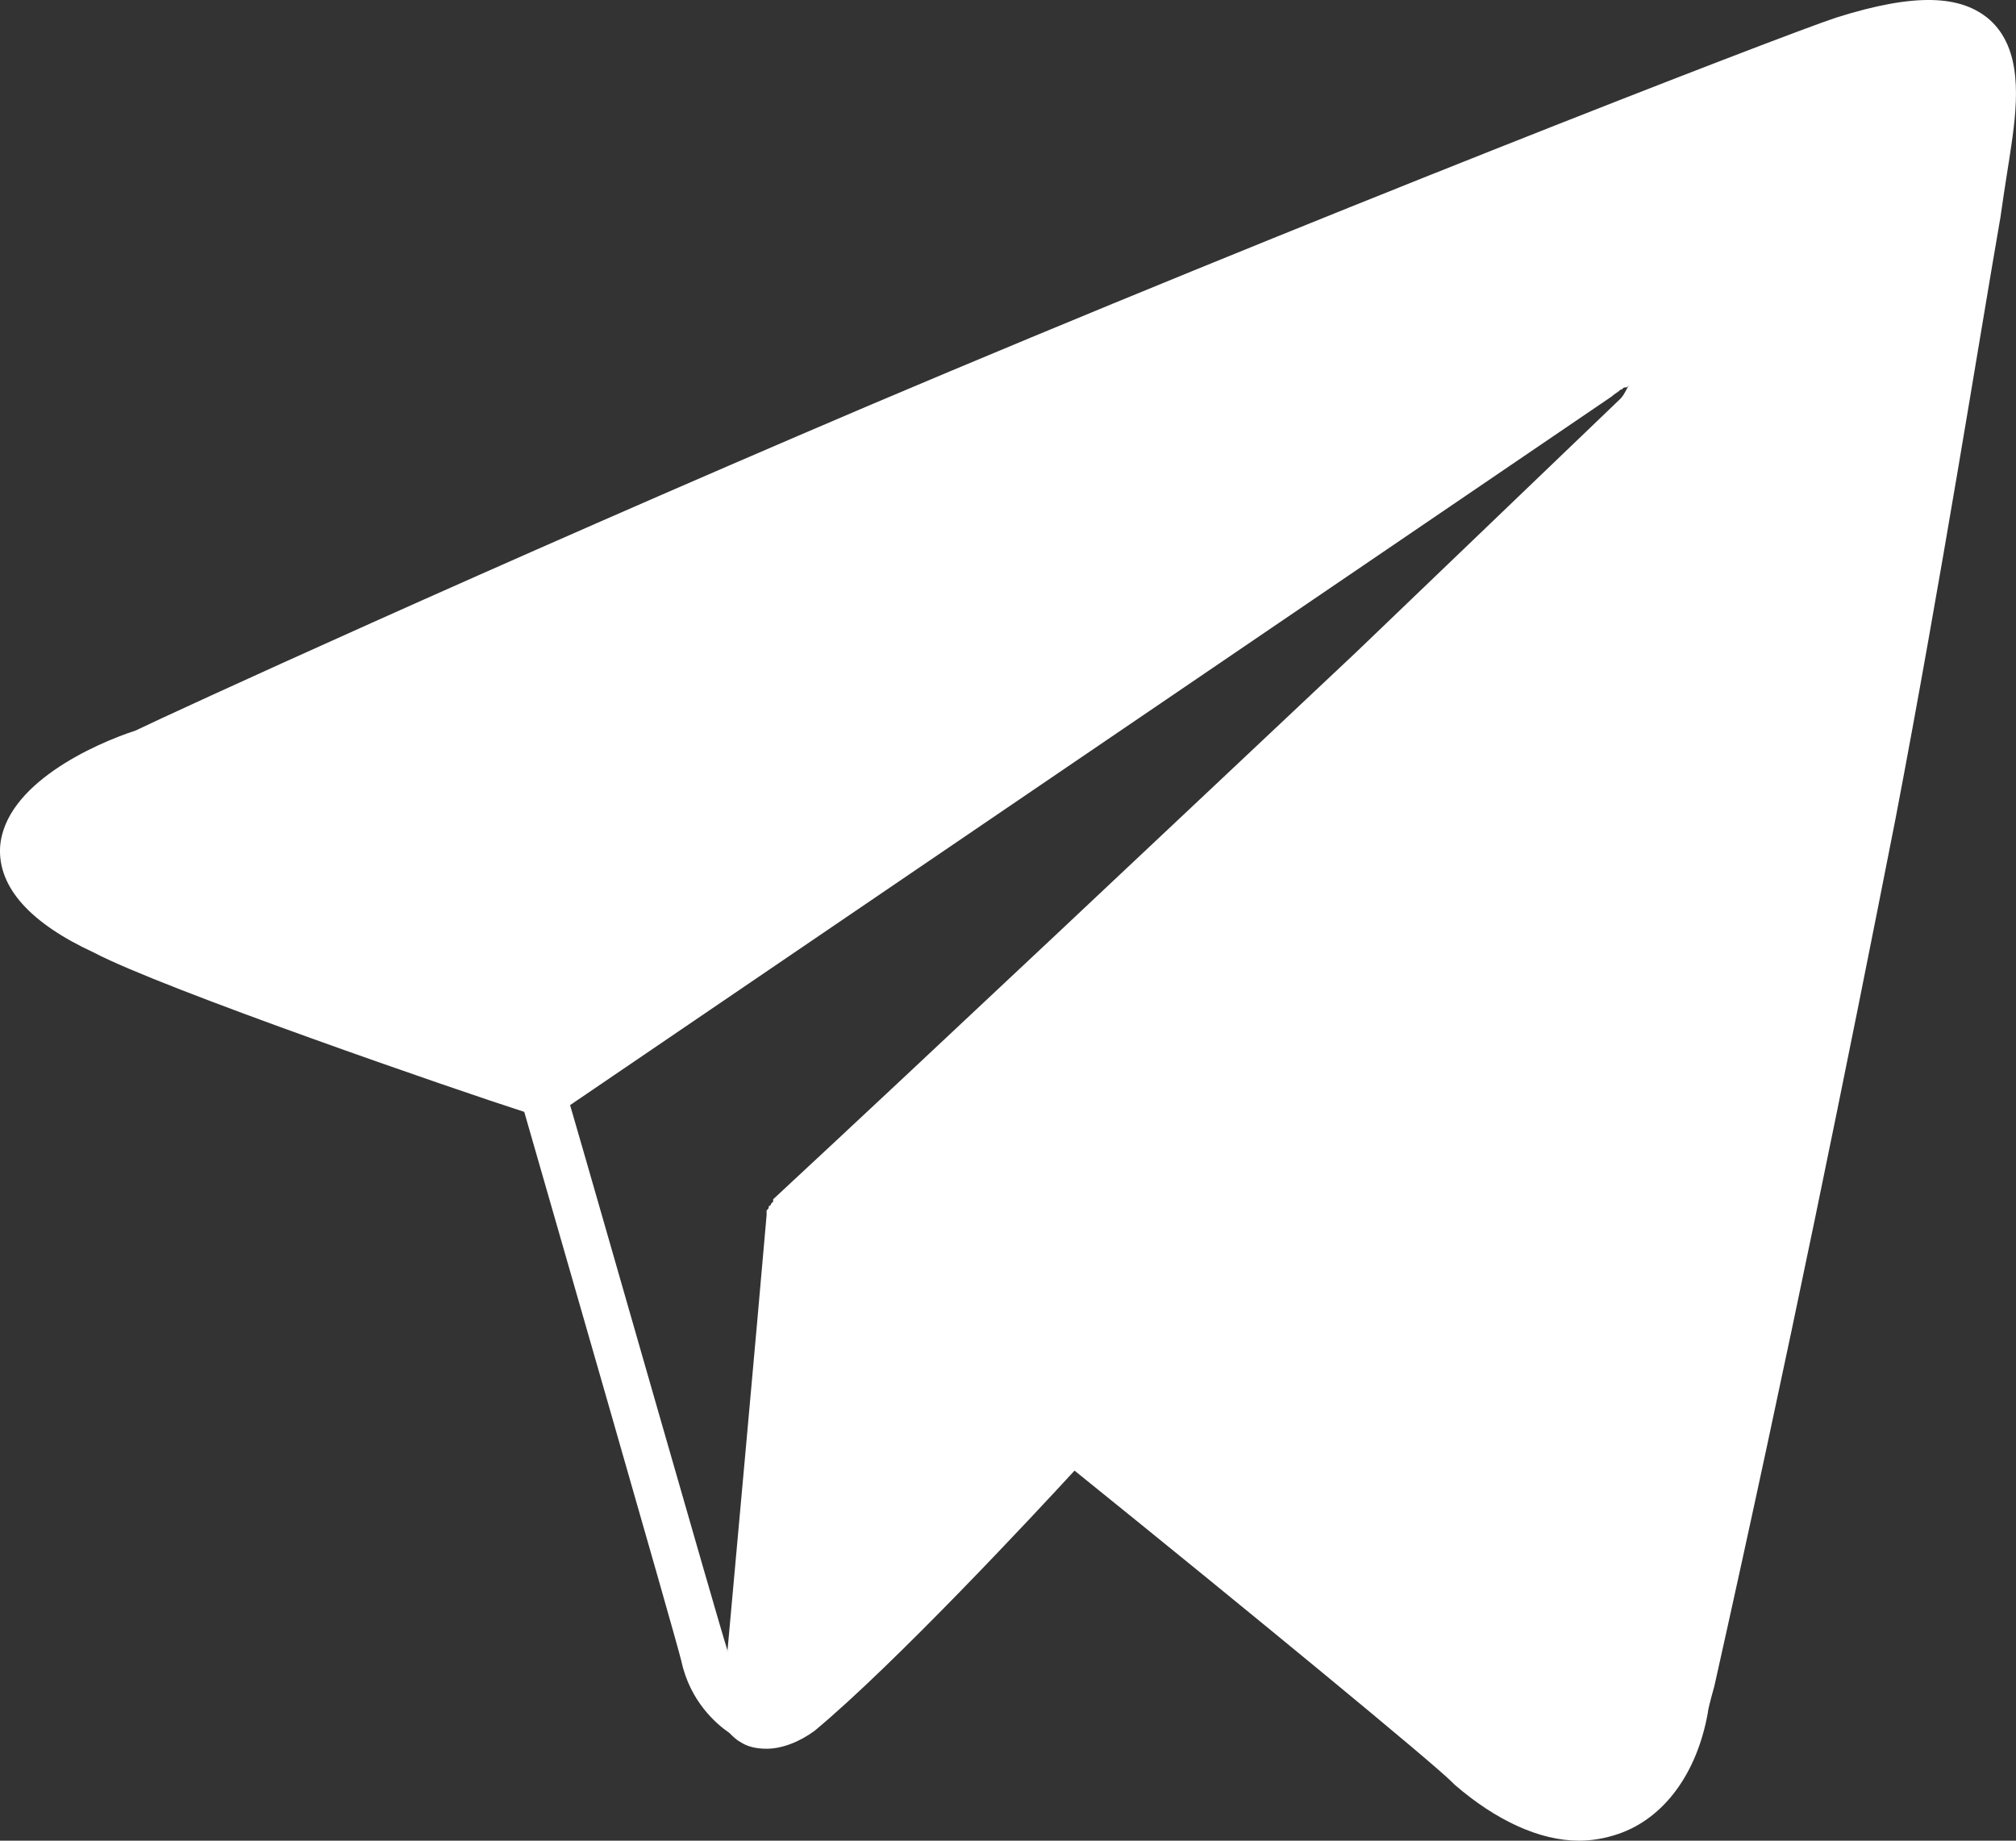 <?xml version="1.0" encoding="UTF-8"?> <svg xmlns="http://www.w3.org/2000/svg" width="23" height="21" viewBox="0 0 23 21" fill="none"><rect x="0" y="0" width="23" height="21" fill="#333333" stroke="none"/> <path d="M22.698 0.224C22.374 -0.057 21.851 -0.083 20.954 0.199C20.331 0.403 14.8 2.553 9.917 4.625C5.532 6.493 1.969 8.13 1.546 8.335C1.072 8.489 0.051 8.949 0.001 9.665C-0.024 10.126 0.35 10.535 1.072 10.868C1.845 11.277 5.258 12.454 5.981 12.685C6.23 13.555 7.7 18.646 7.774 18.953C7.874 19.414 8.173 19.669 8.323 19.772C8.348 19.797 8.397 19.849 8.447 19.874C8.522 19.925 8.622 19.951 8.746 19.951C8.921 19.951 9.12 19.874 9.294 19.746C10.216 18.979 11.811 17.265 12.259 16.778C14.227 18.365 16.37 20.13 16.569 20.335L16.594 20.36C17.068 20.77 17.566 21 18.014 21C18.164 21 18.313 20.974 18.463 20.923C18.986 20.744 19.36 20.232 19.484 19.542C19.484 19.516 19.509 19.414 19.559 19.235C20.406 15.448 21.079 12.122 21.627 9.333C22.15 6.595 22.574 3.909 22.823 2.476C22.873 2.118 22.922 1.836 22.947 1.657C23.022 1.145 23.072 0.557 22.698 0.224ZM6.504 12.608L18.388 4.523C18.413 4.497 18.463 4.472 18.488 4.446C18.513 4.446 18.513 4.42 18.538 4.42C18.562 4.42 18.562 4.42 18.587 4.395C18.562 4.42 18.538 4.497 18.488 4.548L15.473 7.44C13.38 9.41 10.64 11.994 8.821 13.682V13.708L8.796 13.734C8.796 13.734 8.796 13.759 8.771 13.759C8.771 13.785 8.771 13.785 8.746 13.81V13.862C8.622 15.294 8.397 17.751 8.298 18.851V18.825C8.198 18.518 6.803 13.631 6.504 12.608Z" fill="white"></path> </svg> 